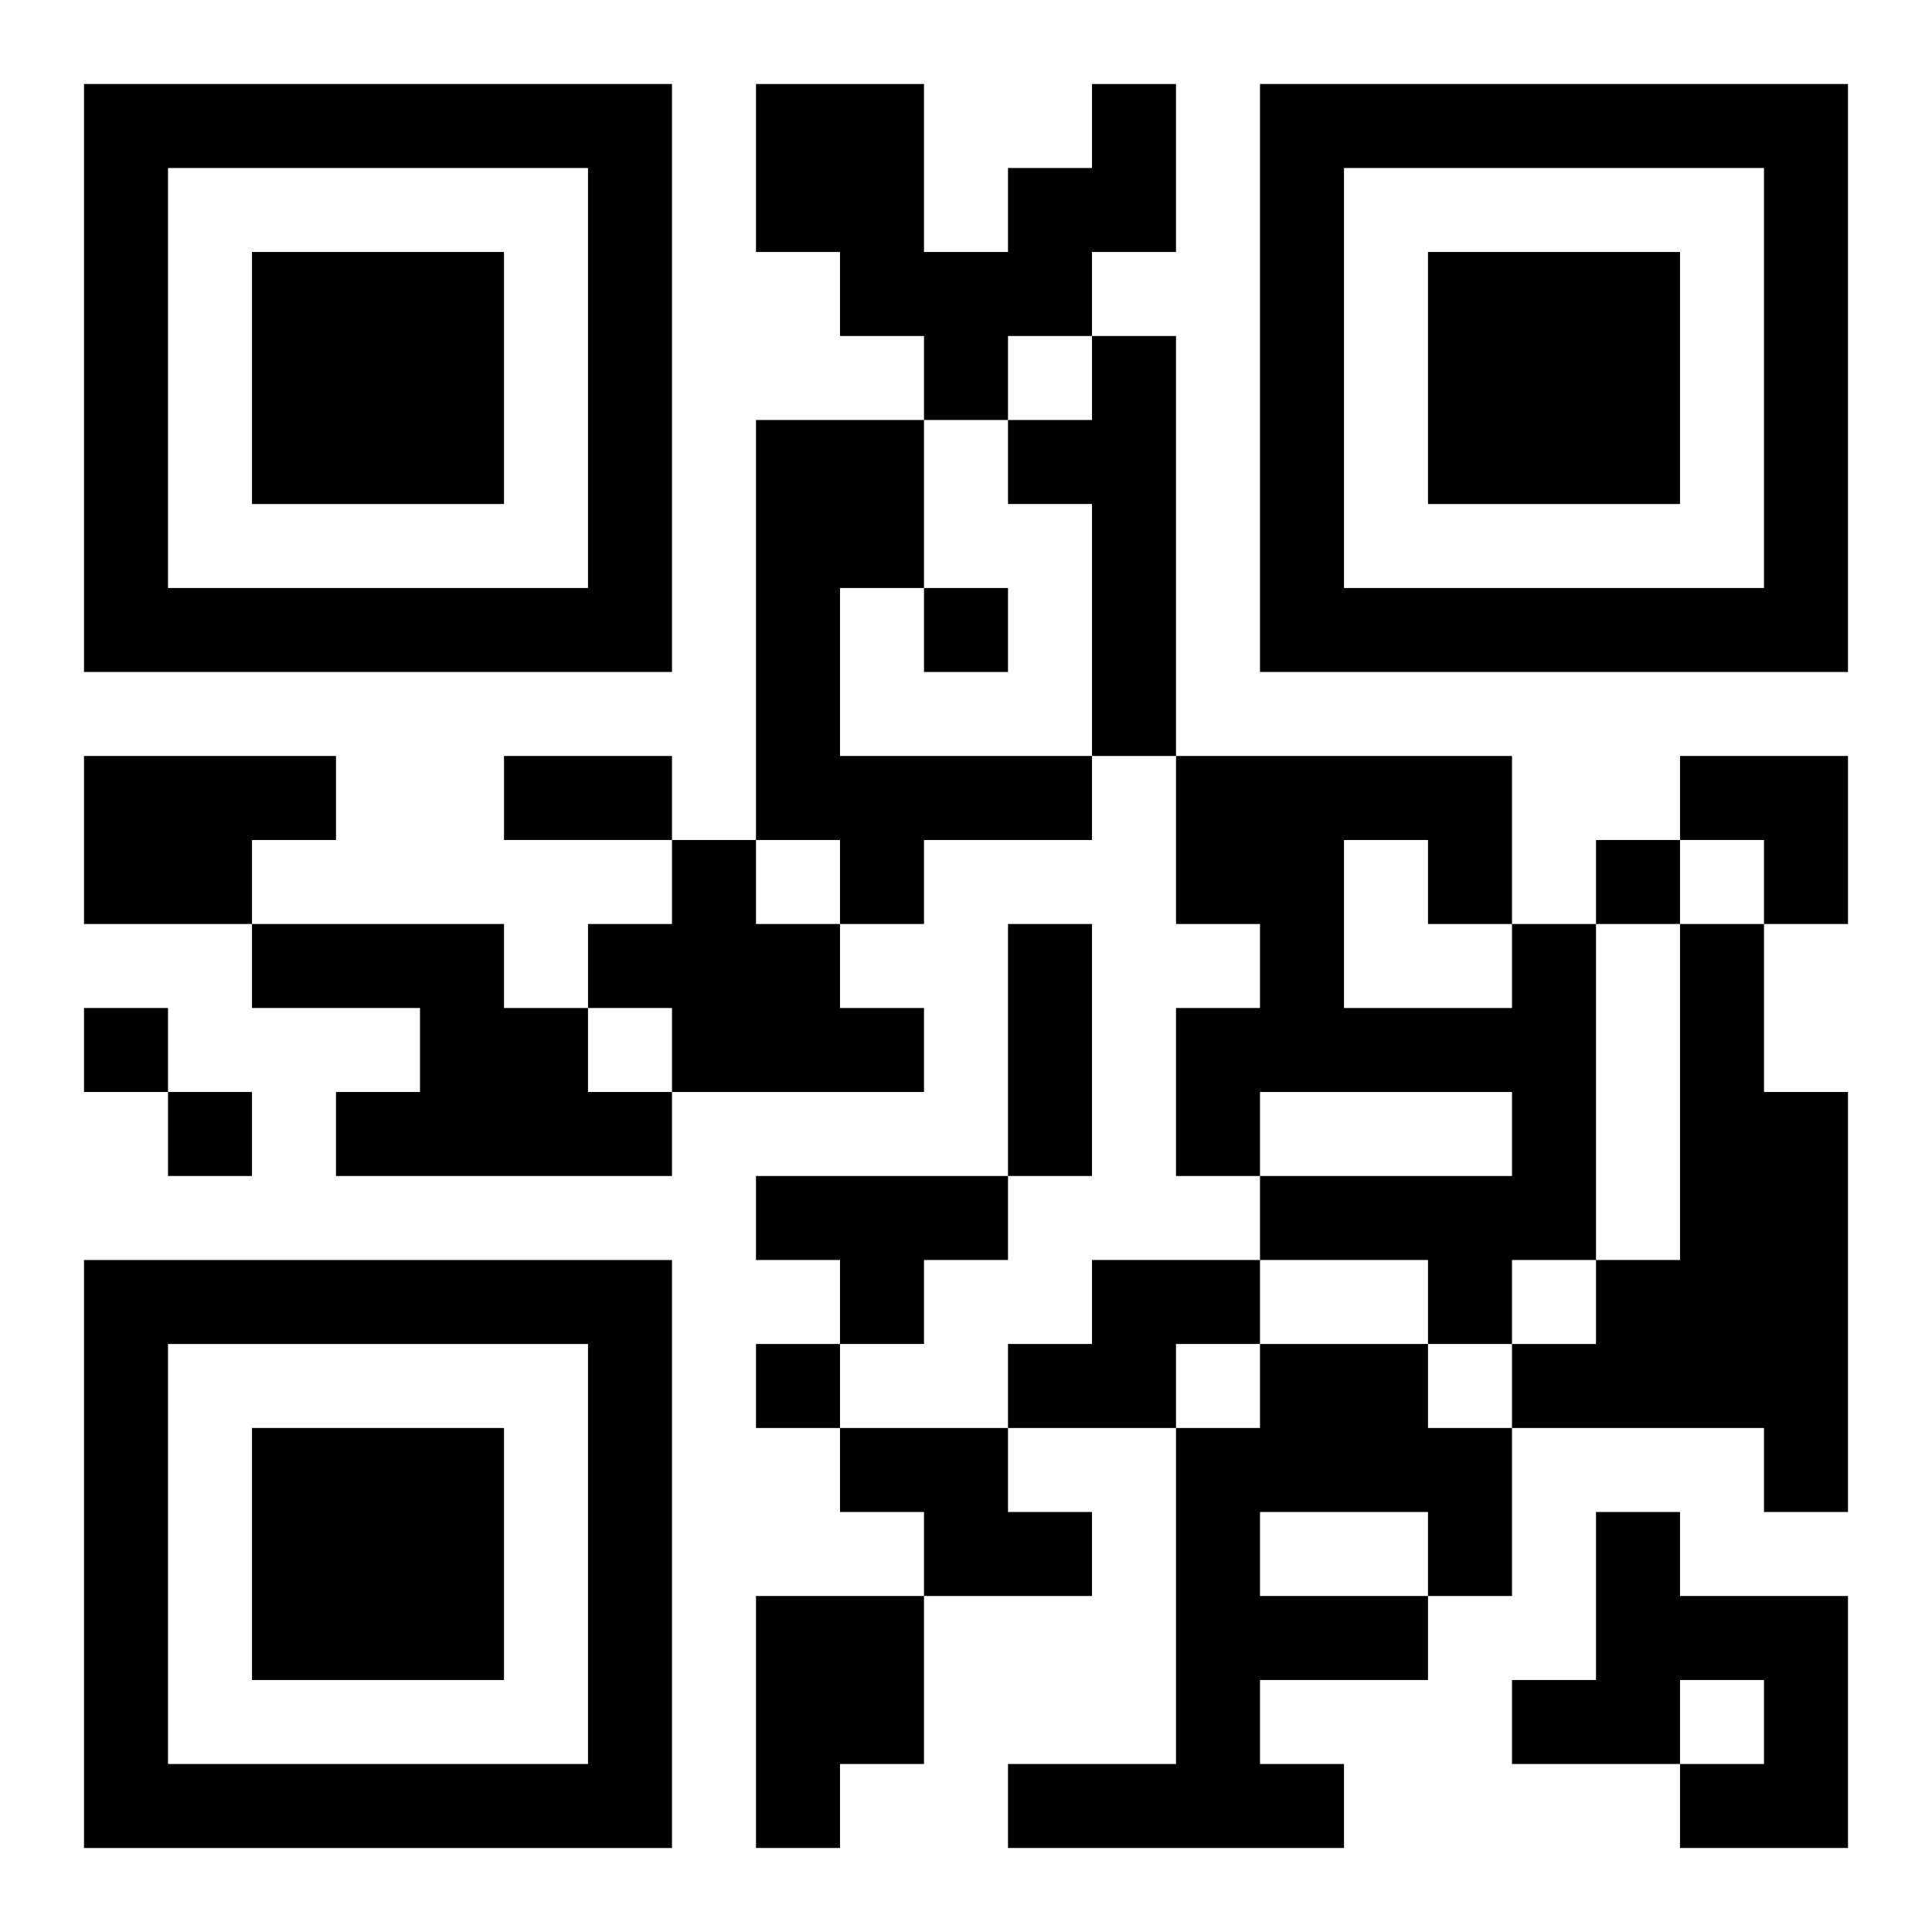 <?xml version="1.0" encoding="UTF-8"?>
<svg width="250" height="250" baseProfile="full" version="1.1" viewBox="-1 -1 23 23" xmlns="http://www.w3.org/2000/svg" xmlns:xlink="http://www.w3.org/1999/xlink"><symbol id="a"><path d="m0 7v7h7v-7h-7zm1 1h5v5h-5v-5zm1 1v3h3v-3h-3z"/></symbol><use y="-7" xlink:href="#a"/><use y="7" xlink:href="#a"/><use x="14" y="-7" xlink:href="#a"/><path d="m12 0h1v2h-1v1h-1v1h-1v-1h-1v-1h-1v-2h2v2h1v-1h1v-1m0 3h1v5h-1v-3h-1v-1h1v-1m-4 1h2v2h-1v2h3v1h-2v1h-1v-1h-1v-5m-8 4h3v1h-1v1h-2v-2m7 1h1v1h1v1h1v1h-3v-1h-1v-1h1v-1m-5 1h3v1h1v1h1v1h-4v-1h1v-1h-2v-1m15 0h1v4h-1v1h-1v-1h-2v-1h3v-1h-3v1h-1v-2h1v-1h-1v-2h4v2m-2-1v2h2v-1h-1v-1h-1m4 1h1v2h1v5h-1v-1h-3v-1h1v-1h1v-4m-11 3h3v1h-1v1h-1v-1h-1v-1m4 1h2v1h-1v1h-2v-1h1v-1m2 1h2v1h1v2h-1v1h-2v1h1v1h-4v-1h2v-4h1v-1m0 2v1h2v-1h-2m-5-1h2v1h1v1h-2v-1h-1v-1m9 1h1v1h2v3h-2v-1h1v-1h-1v1h-2v-1h1v-2m-10 1h2v2h-1v1h-1v-3m2-12v1h1v-1h-1m8 3v1h1v-1h-1m-18 2v1h1v-1h-1m1 1v1h1v-1h-1m7 3v1h1v-1h-1m-3-7h2v1h-2v-1m6 2h1v3h-1v-3m8-2h2v2h-1v-1h-1z"/></svg>
